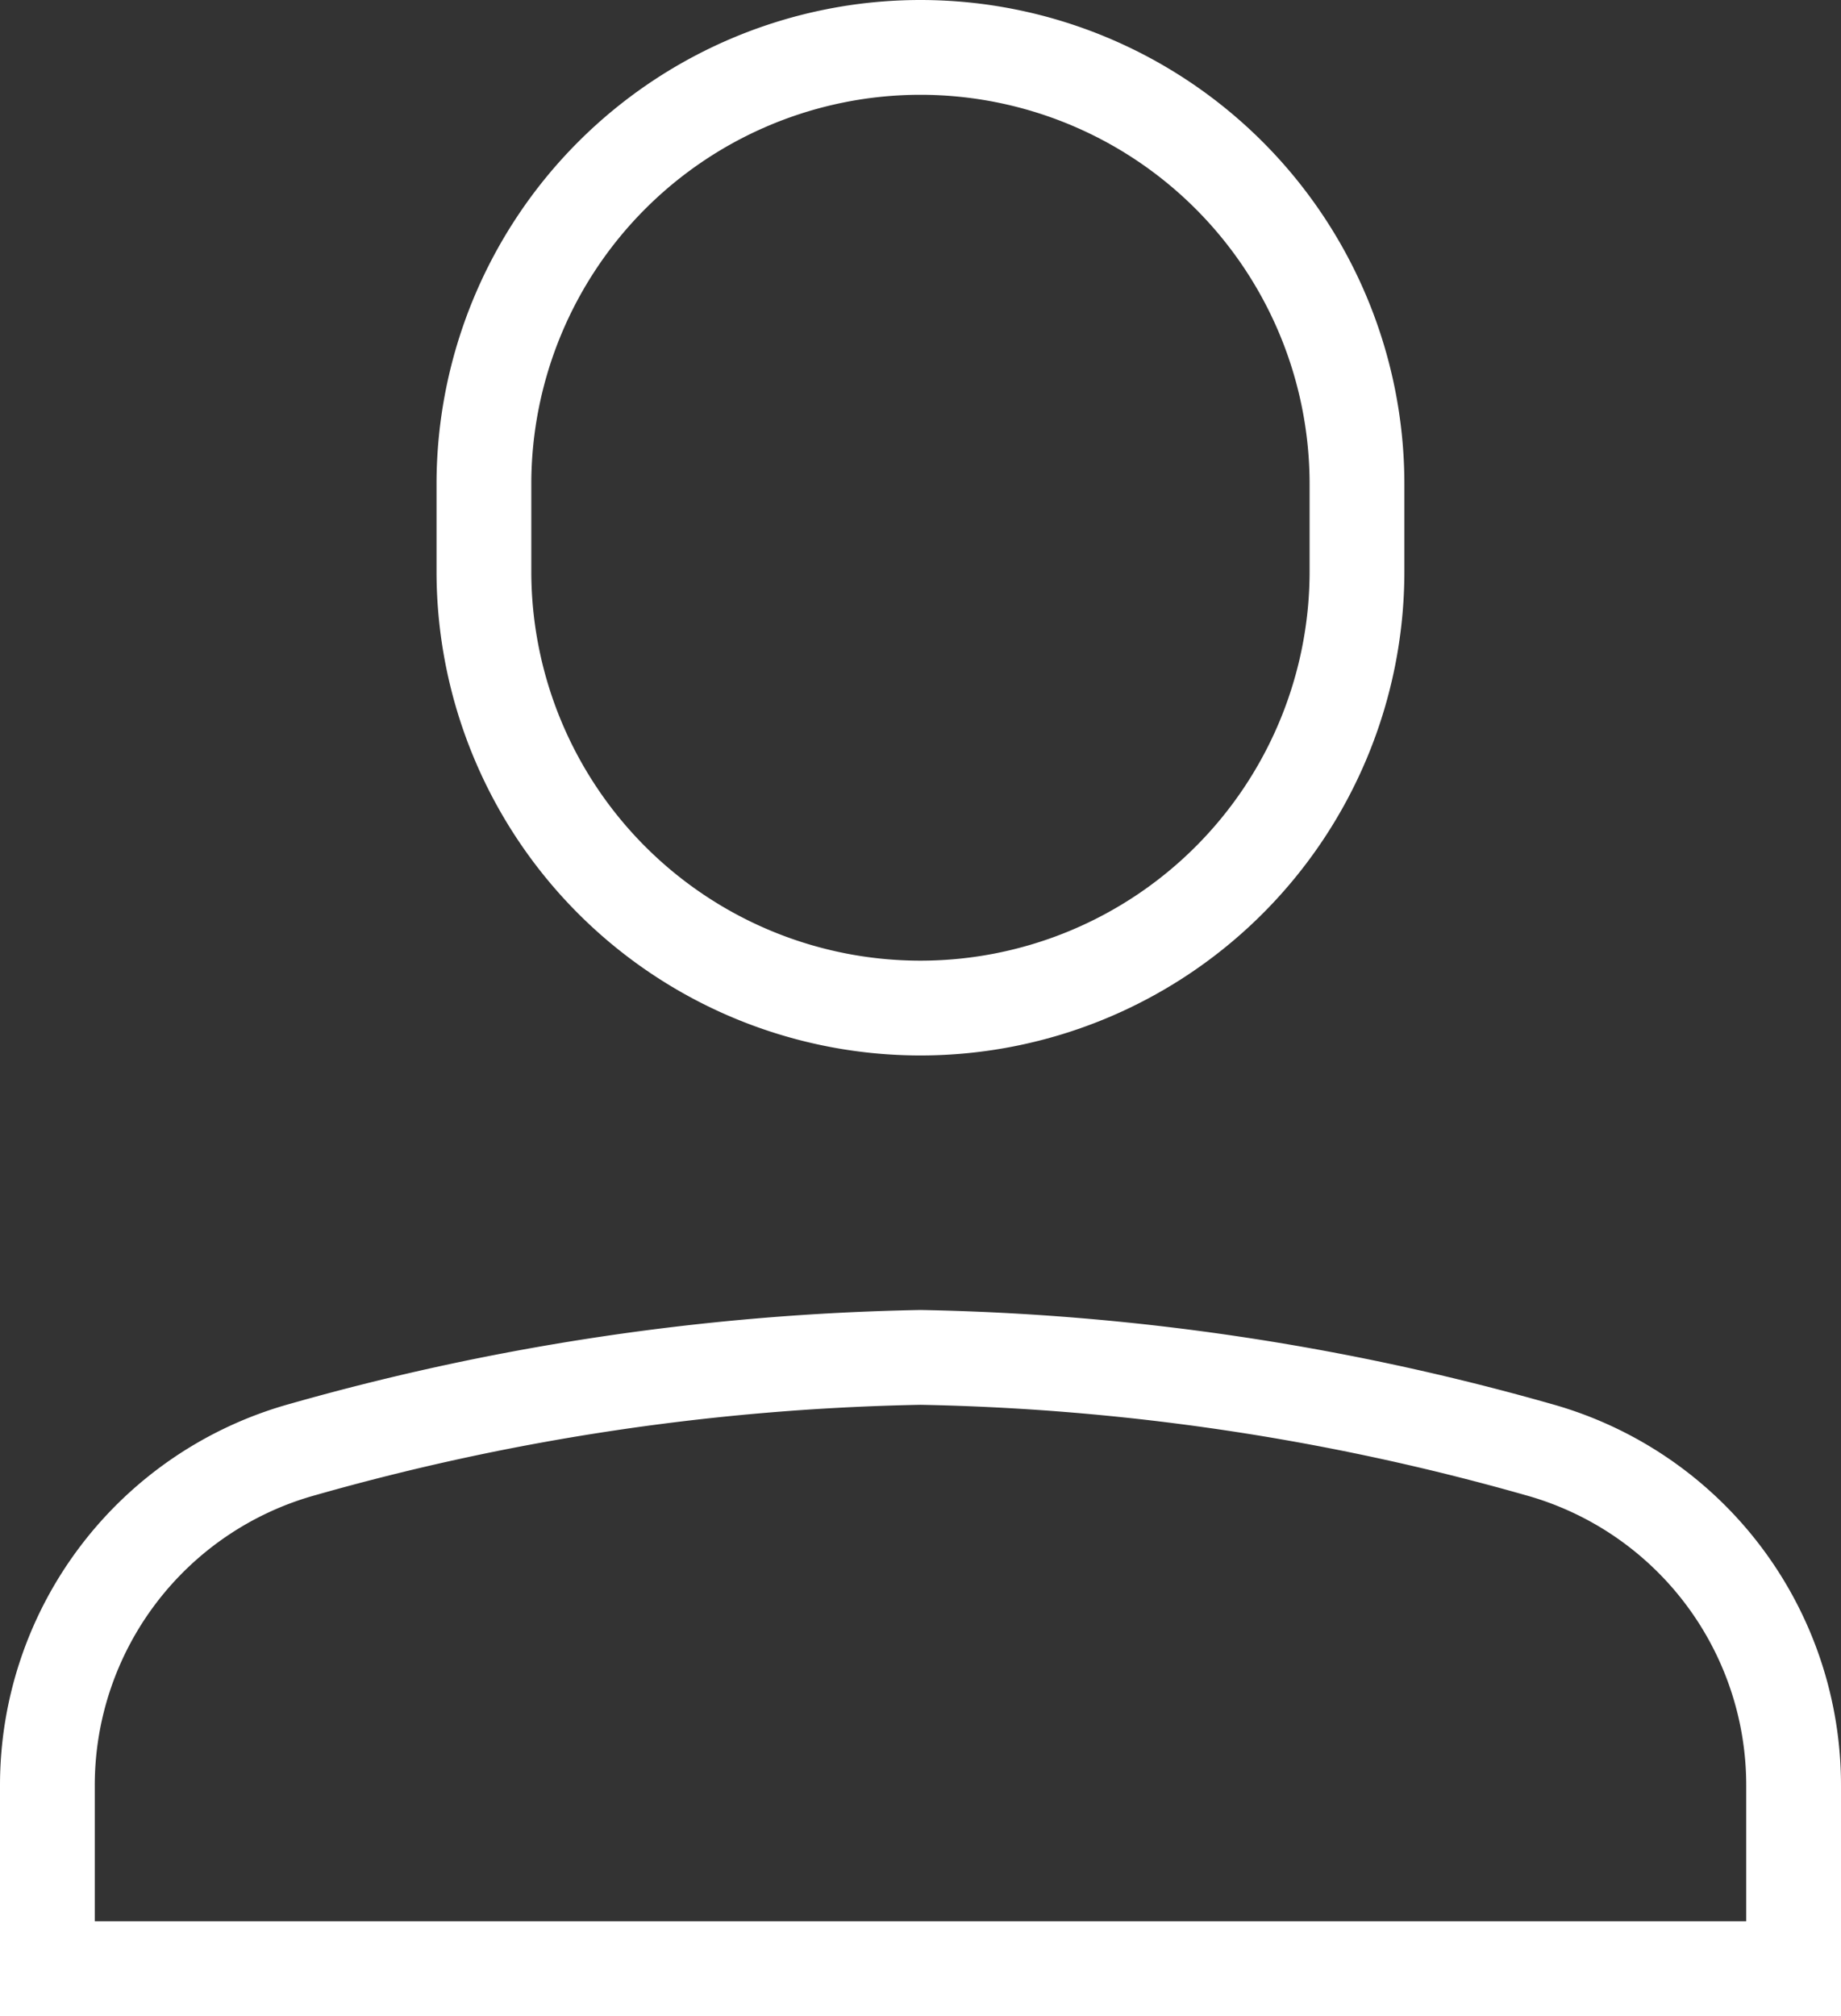 <svg xmlns="http://www.w3.org/2000/svg" width="19.425" height="21.268" viewBox="0 0 19.425 21.268">
  <rect x="0" y="0" width="19.425" height="21.268" fill="#333333" stroke="none"/>
  <g id="Group_177" data-name="Group 177" transform="translate(0.5 0.5)">
    <path id="Path_97" data-name="Path 97" d="M11.606,11.134h0A4.607,4.607,0,0,1,7,6.528V5.606A4.607,4.607,0,0,1,11.606,1h0a4.607,4.607,0,0,1,4.606,4.606v.921A4.607,4.607,0,0,1,11.606,11.134Z" transform="translate(-2.394 -1)" fill="none" stroke="#fff" stroke-linecap="square" stroke-miterlimit="10" stroke-width="1"/>
    <path id="Path_98" data-name="Path 98" d="M20.425,20.522a3.676,3.676,0,0,0-2.7-3.552A25.558,25.558,0,0,0,11.213,16a25.558,25.558,0,0,0-6.51.969A3.676,3.676,0,0,0,2,20.522v1.927H20.425Z" transform="translate(-2 -2.181)" fill="none" stroke="#fff" stroke-linecap="square" stroke-miterlimit="10" stroke-width="1"/>
  </g>
</svg>
